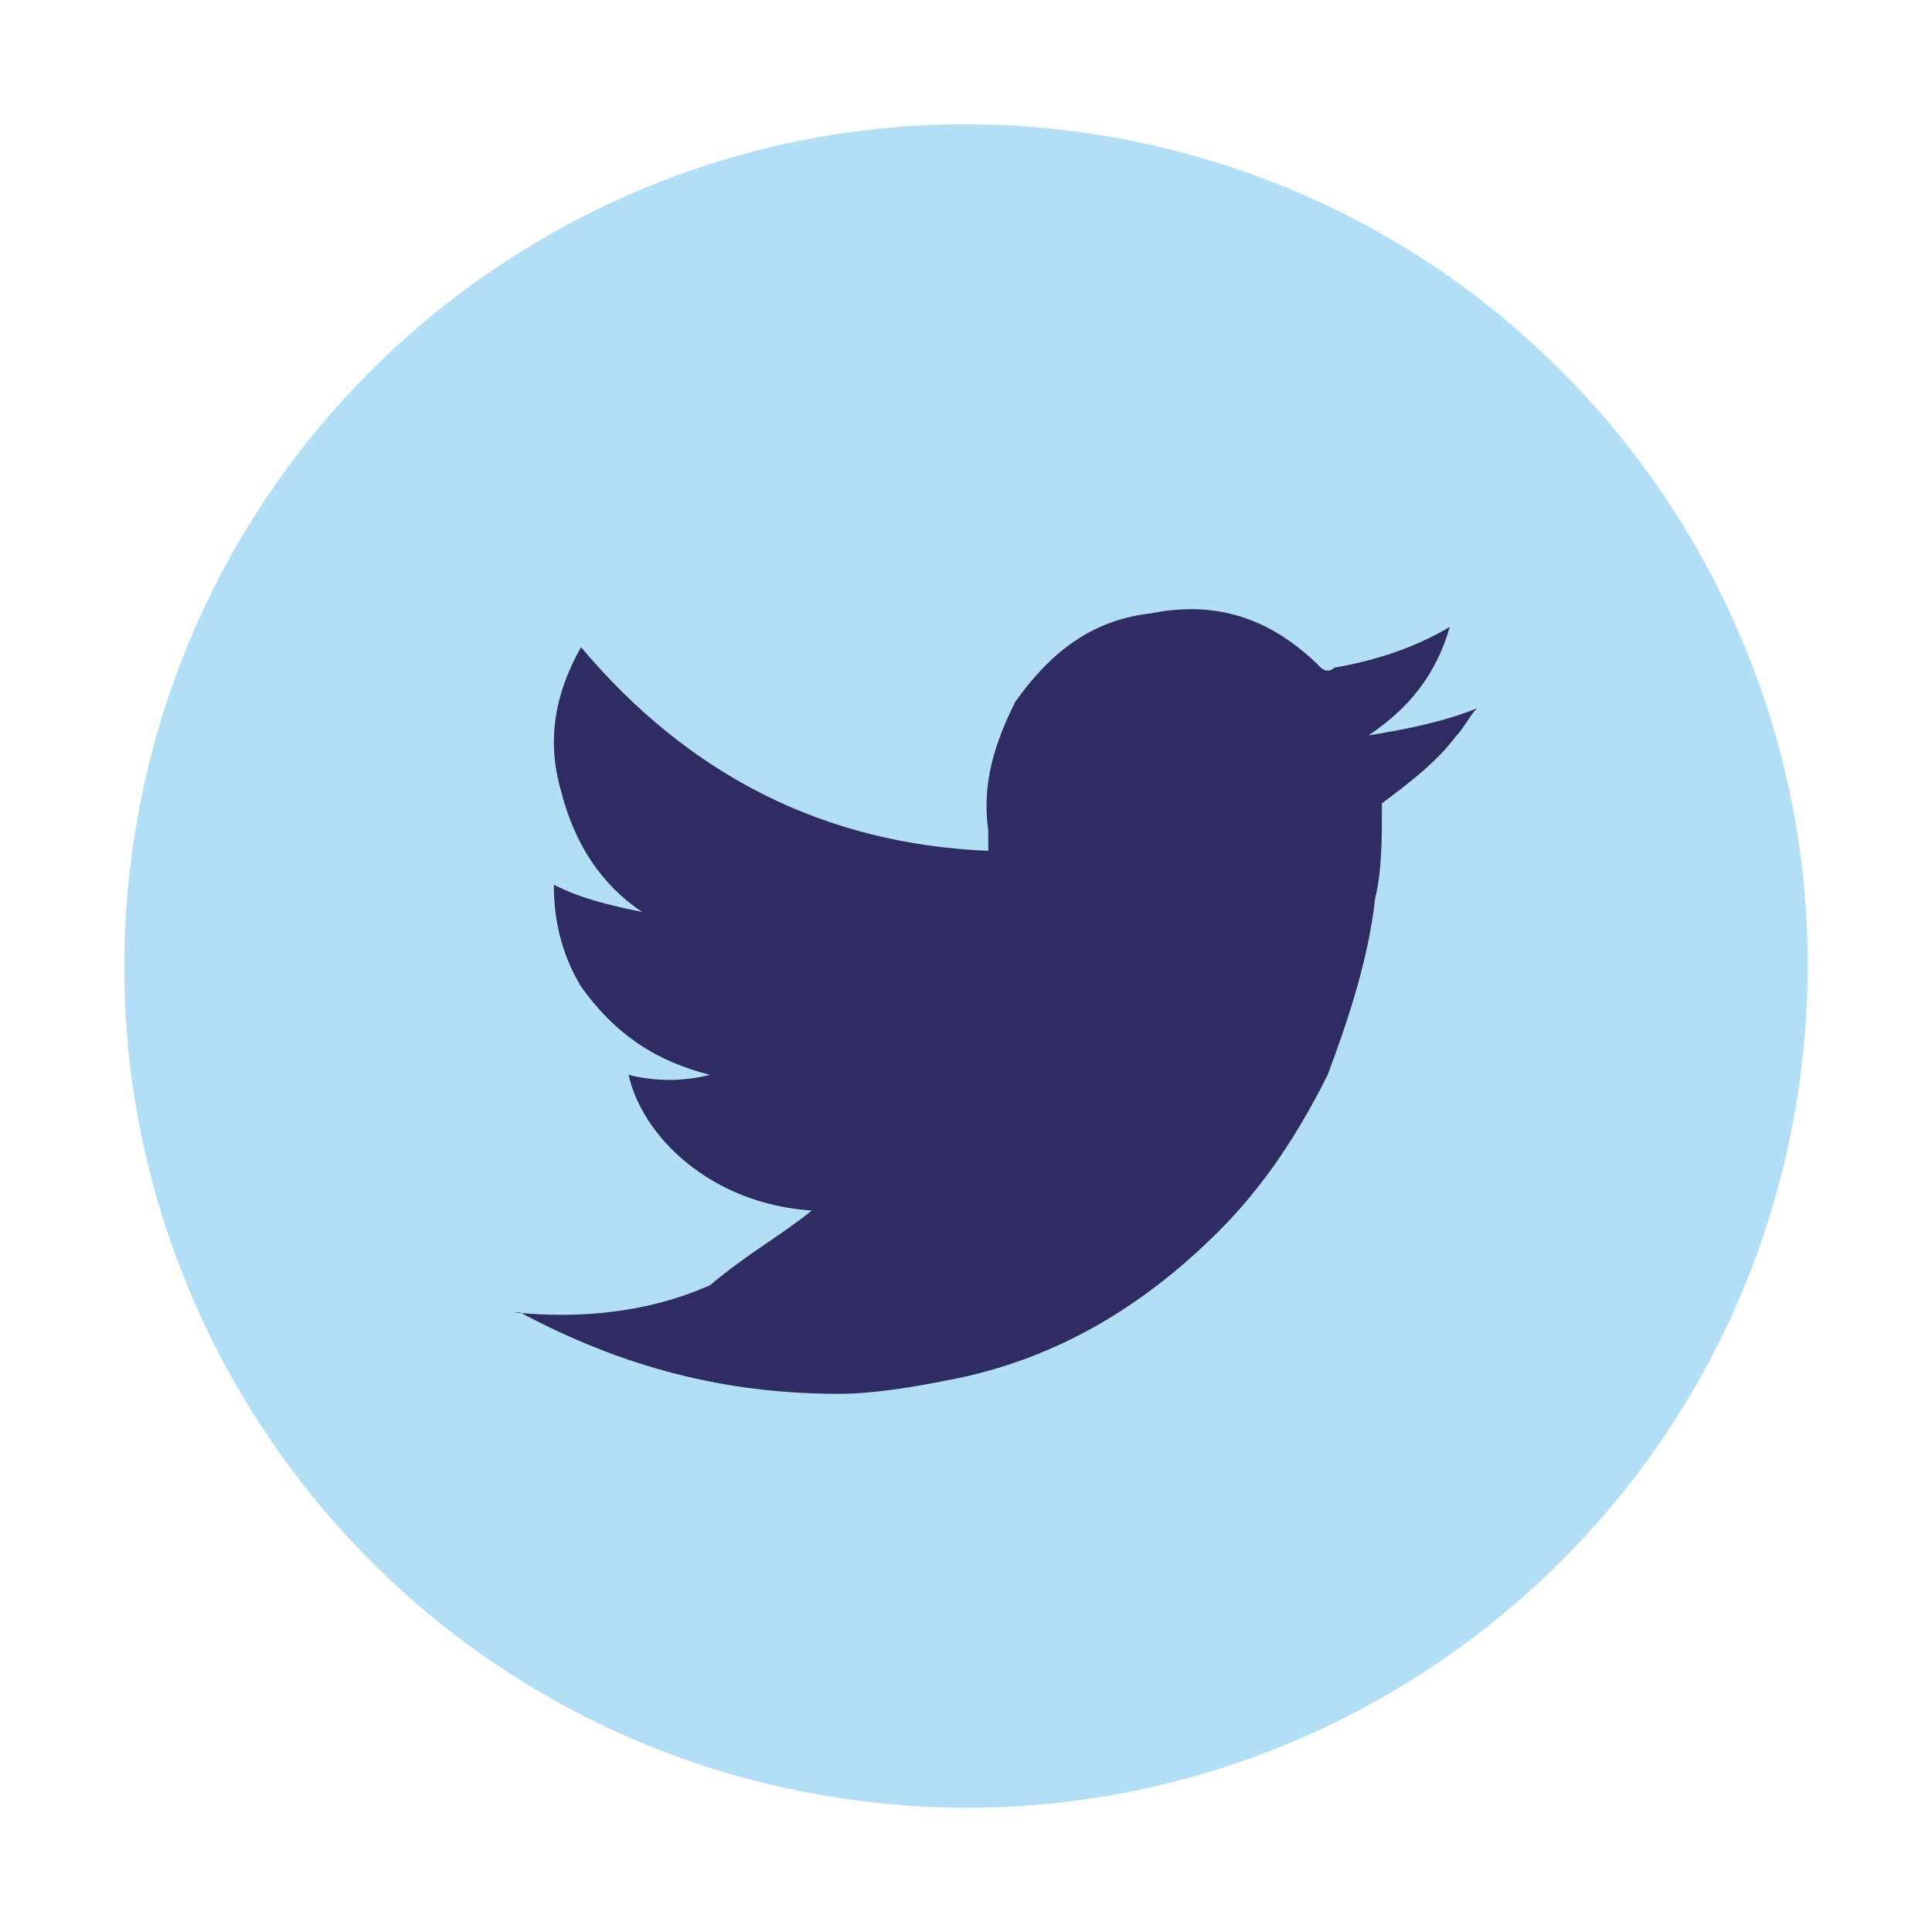 <svg width="36" height="36" viewBox="0 0 36 36" fill="none" xmlns="http://www.w3.org/2000/svg">
<path d="M33.478 20.522C34.871 11.973 29.07 3.914 20.522 2.522C11.973 1.129 3.914 6.93 2.522 15.478C1.129 24.027 6.93 32.086 15.478 33.478C24.027 34.871 32.086 29.07 33.478 20.522Z" fill="#B2DEF6"/>
<path fill-rule="evenodd" clip-rule="evenodd" d="M15.127 22.557C13.23 22.431 11.965 21.166 11.713 20.028C12.218 20.154 12.724 20.154 13.23 20.028C12.218 19.775 11.46 19.269 10.827 18.384C10.448 17.752 10.321 17.119 10.321 16.487C10.827 16.74 11.333 16.866 11.965 16.993C11.207 16.487 10.701 15.728 10.448 14.716C10.195 13.831 10.321 12.946 10.827 12.06C12.851 14.463 15.38 15.728 18.415 15.854C18.415 15.728 18.415 15.601 18.415 15.475C18.289 14.59 18.542 13.831 18.921 13.072C19.554 12.187 20.312 11.555 21.451 11.428C22.715 11.175 23.727 11.555 24.612 12.44C24.612 12.44 24.739 12.566 24.865 12.44C25.624 12.313 26.383 12.06 27.015 11.681C26.762 12.566 26.256 13.199 25.498 13.704C26.256 13.578 26.889 13.451 27.521 13.199C27.395 13.325 27.268 13.578 27.142 13.704C26.762 14.21 26.256 14.59 25.75 14.969C25.75 14.969 25.75 14.969 25.75 15.096C25.75 15.601 25.75 16.234 25.624 16.74C25.498 17.878 25.118 19.016 24.739 20.028C24.233 21.04 23.601 22.051 22.715 22.937C21.324 24.328 19.68 25.34 17.657 25.719C17.024 25.846 16.265 25.972 15.633 25.972C13.483 25.972 11.586 25.466 9.689 24.454C9.689 24.454 9.689 24.454 9.562 24.454C10.827 24.581 12.092 24.454 13.23 23.948C13.989 23.316 14.495 23.063 15.127 22.557Z" fill="#2E2C63"/>
</svg>
